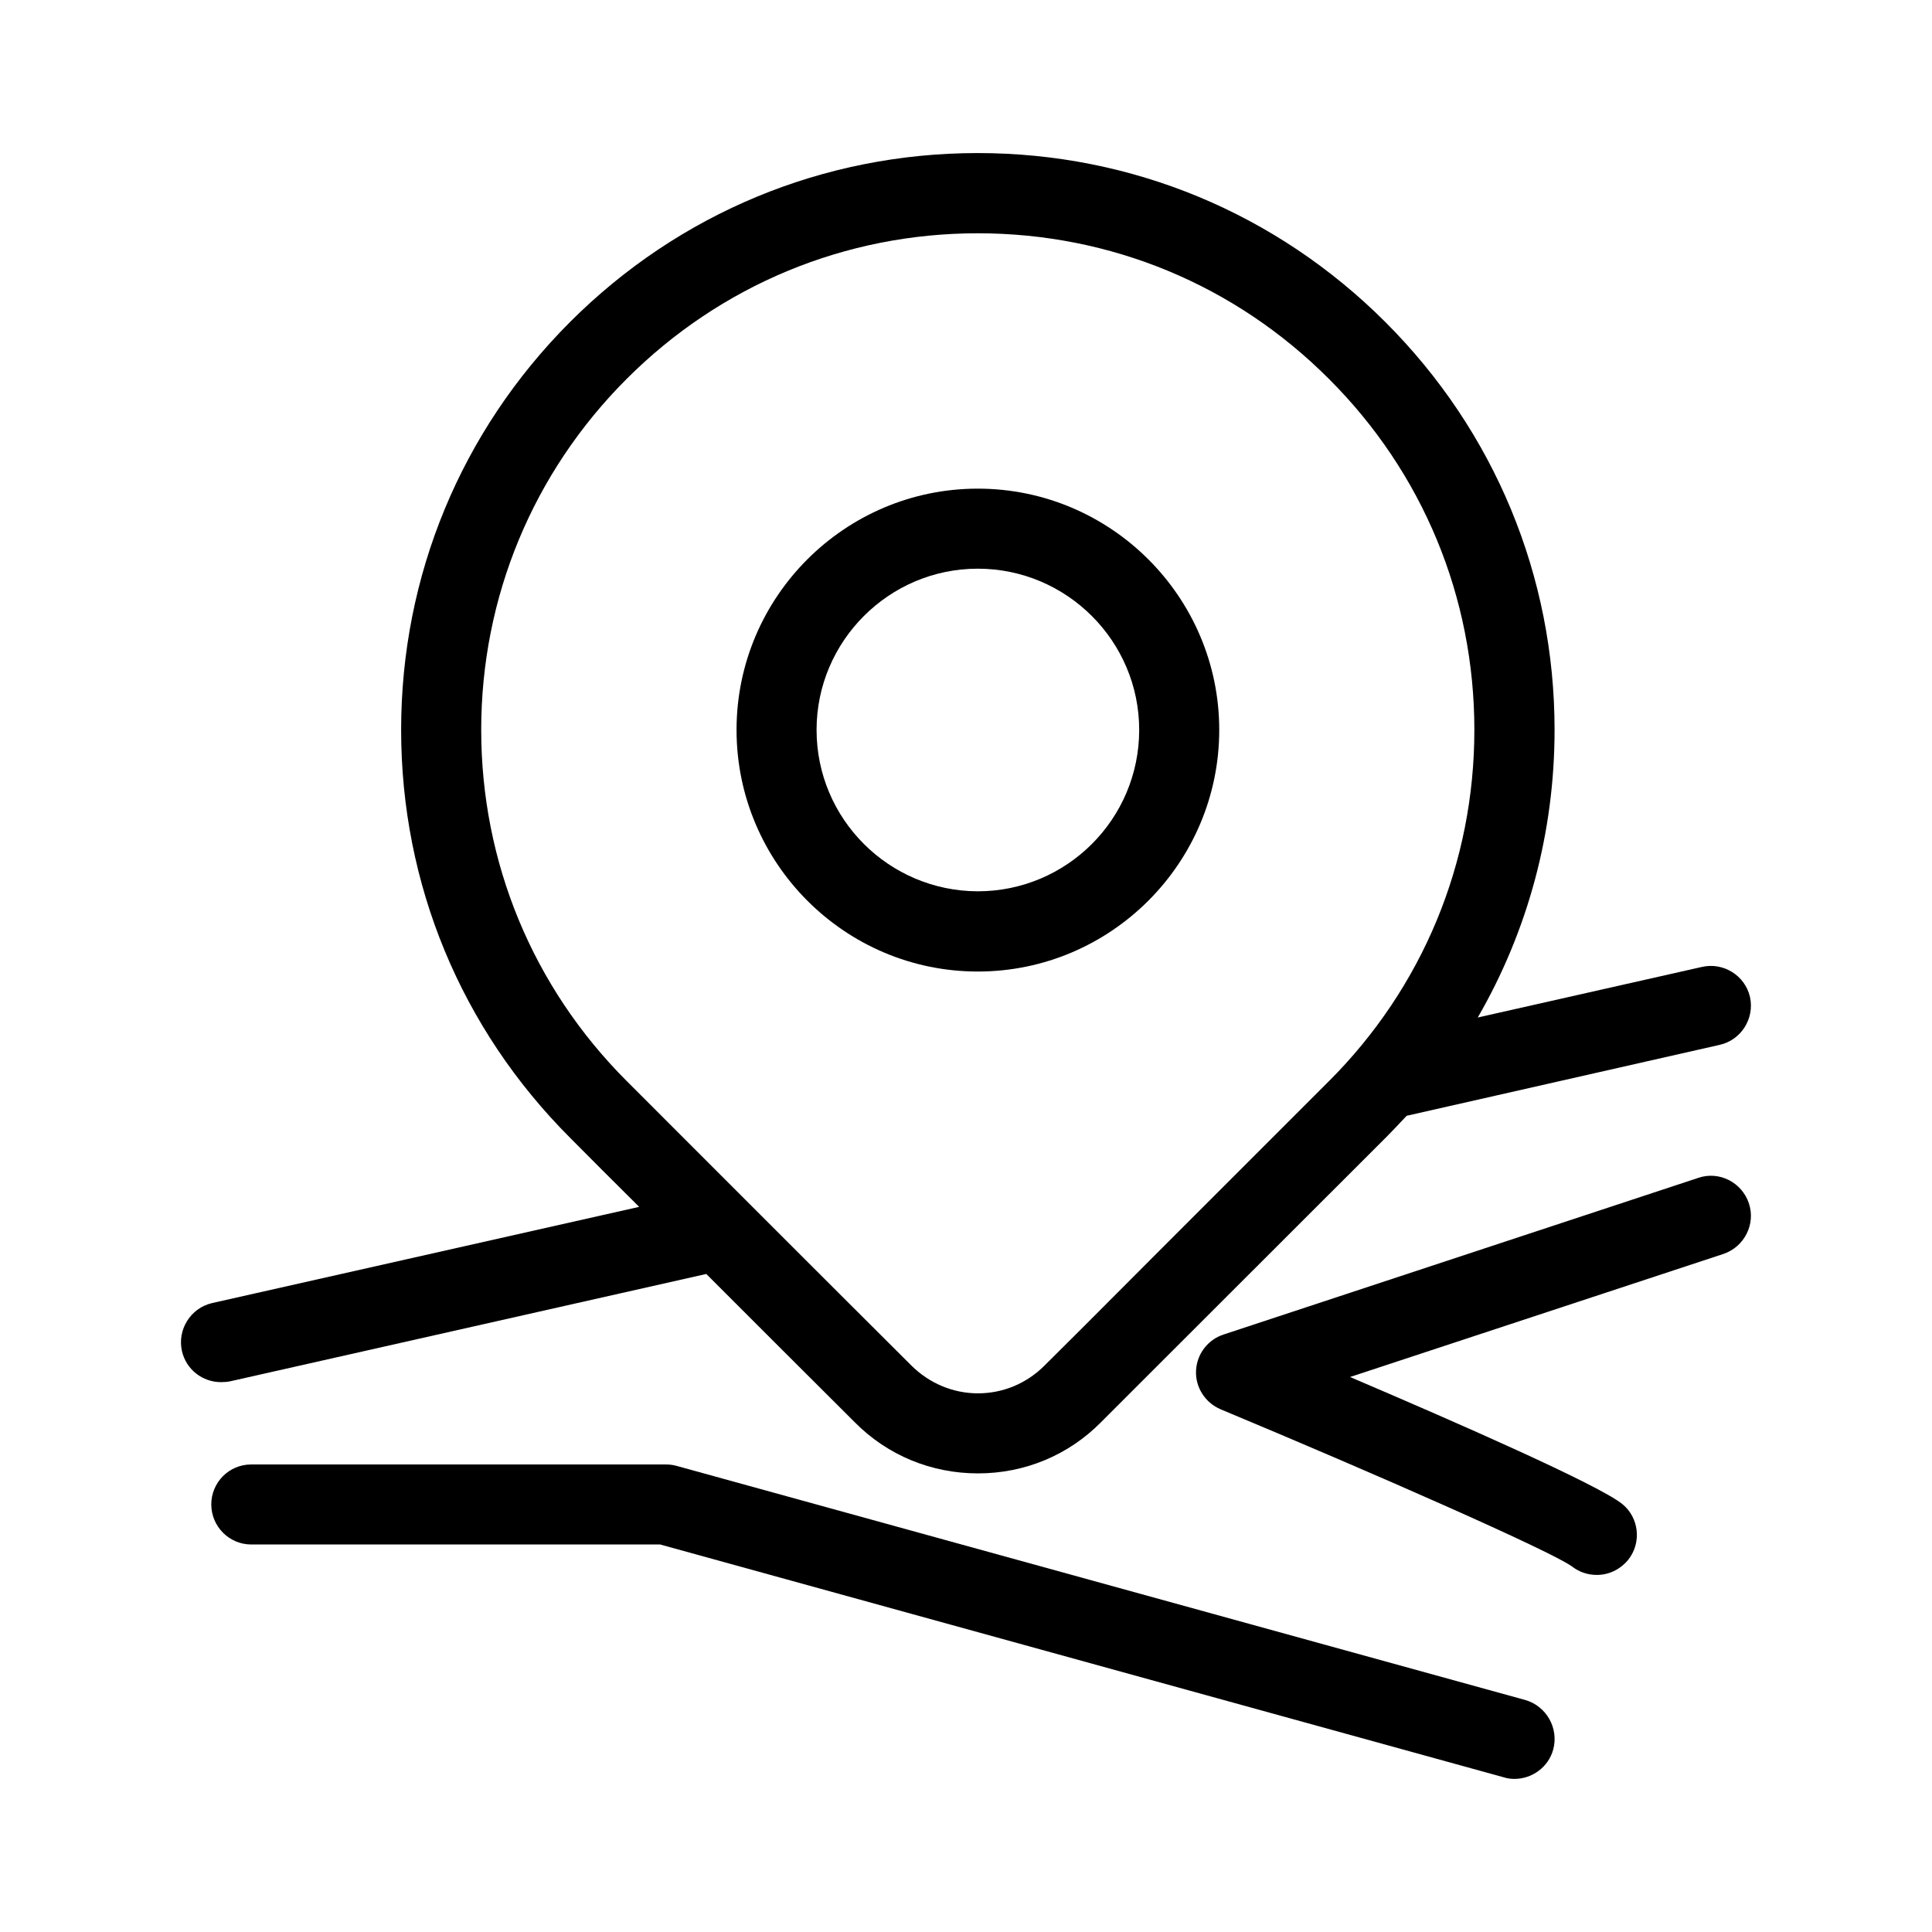 <?xml version="1.0" encoding="UTF-8"?>
<!-- Uploaded to: SVG Find, www.svgrepo.com, Generator: SVG Find Mixer Tools -->
<svg fill="#000000" width="800px" height="800px" version="1.1" viewBox="144 144 512 512" xmlns="http://www.w3.org/2000/svg">
 <g>
  <path d="m467.11 337.43c0-35.215-28.719-63.934-63.984-63.934s-63.934 28.719-63.934 63.934c0 35.266 28.668 64.035 63.934 64.035 35.27 0 63.984-28.77 63.984-64.035zm-106.71 0c0-23.527 19.195-42.723 42.723-42.723 23.578 0 42.773 19.195 42.773 42.723 0 23.629-19.195 42.773-42.773 42.773-23.527-0.051-42.723-19.145-42.723-42.773z"/>
  <path d="m204.92 510.08 126.25-28.465c13.504 13.5 27.711 27.707 39.352 39.297 8.664 8.766 20.305 13.551 32.648 13.551s23.93-4.785 32.598-13.551l10.531-10.531c22.766-22.723 50.578-50.531 64.934-64.891 1.914-1.914 3.68-3.828 5.543-5.793l82.926-18.793c5.691-1.258 9.32-6.953 8.062-12.695-1.309-5.695-7.055-9.27-12.746-7.961l-59.398 13.402c13.25-22.922 20.355-49.02 20.355-76.227 0-40.809-15.922-79.148-44.789-108.02-28.867-28.867-67.207-44.84-108.07-44.84s-79.199 15.922-108.07 44.789c-28.871 28.918-44.742 67.258-44.742 108.07 0 40.91 15.871 79.199 44.789 108.12 4.988 5.039 11.285 11.336 18.289 18.289l-113.16 25.492c-5.691 1.309-9.27 7.004-8.012 12.695 1.109 4.938 5.492 8.262 10.328 8.262 0.809 0 1.562-0.051 2.367-0.199zm66.605-172.66c0-35.117 13.703-68.164 38.543-93.004 24.887-24.887 57.938-38.594 93.055-38.594 35.164 0 68.164 13.652 93.055 38.594 24.887 24.836 38.543 57.836 38.543 93.004 0 35.164-13.652 68.215-38.543 93.105-14.312 14.355-42.172 42.117-64.895 64.938l-10.48 10.43c-4.734 4.734-10.984 7.356-17.633 7.356s-12.898-2.672-17.633-7.356c-23.578-23.477-57.688-57.637-75.469-75.418-24.84-24.84-38.543-57.891-38.543-93.055z"/>
  <path d="m548.22 594.52-225-62.07c-0.906-0.25-1.863-0.352-2.82-0.352h-109.83c-5.894 0-10.578 4.785-10.578 10.578 0 5.844 4.734 10.629 10.578 10.629h108.37l223.64 61.719c0.906 0.301 1.914 0.402 2.769 0.402 4.684 0 9.02-3.125 10.277-7.809 1.512-5.641-1.812-11.484-7.406-13.098z"/>
  <path d="m607.47 462.88c-1.863-5.543-7.859-8.613-13.352-6.75l-125.8 41.512c-4.234 1.359-7.156 5.188-7.356 9.621-0.203 4.434 2.469 8.516 6.547 10.23 41.312 17.23 87.262 37.484 93.055 41.613 1.914 1.512 4.231 2.266 6.602 2.266 3.125 0 6.098-1.359 8.262-3.93 3.68-4.535 2.973-11.234-1.512-14.863-6.246-5.039-42.824-21.16-72.145-33.656l98.898-32.598c5.59-1.859 8.664-7.906 6.801-13.445z"/>
 </g>
</svg>